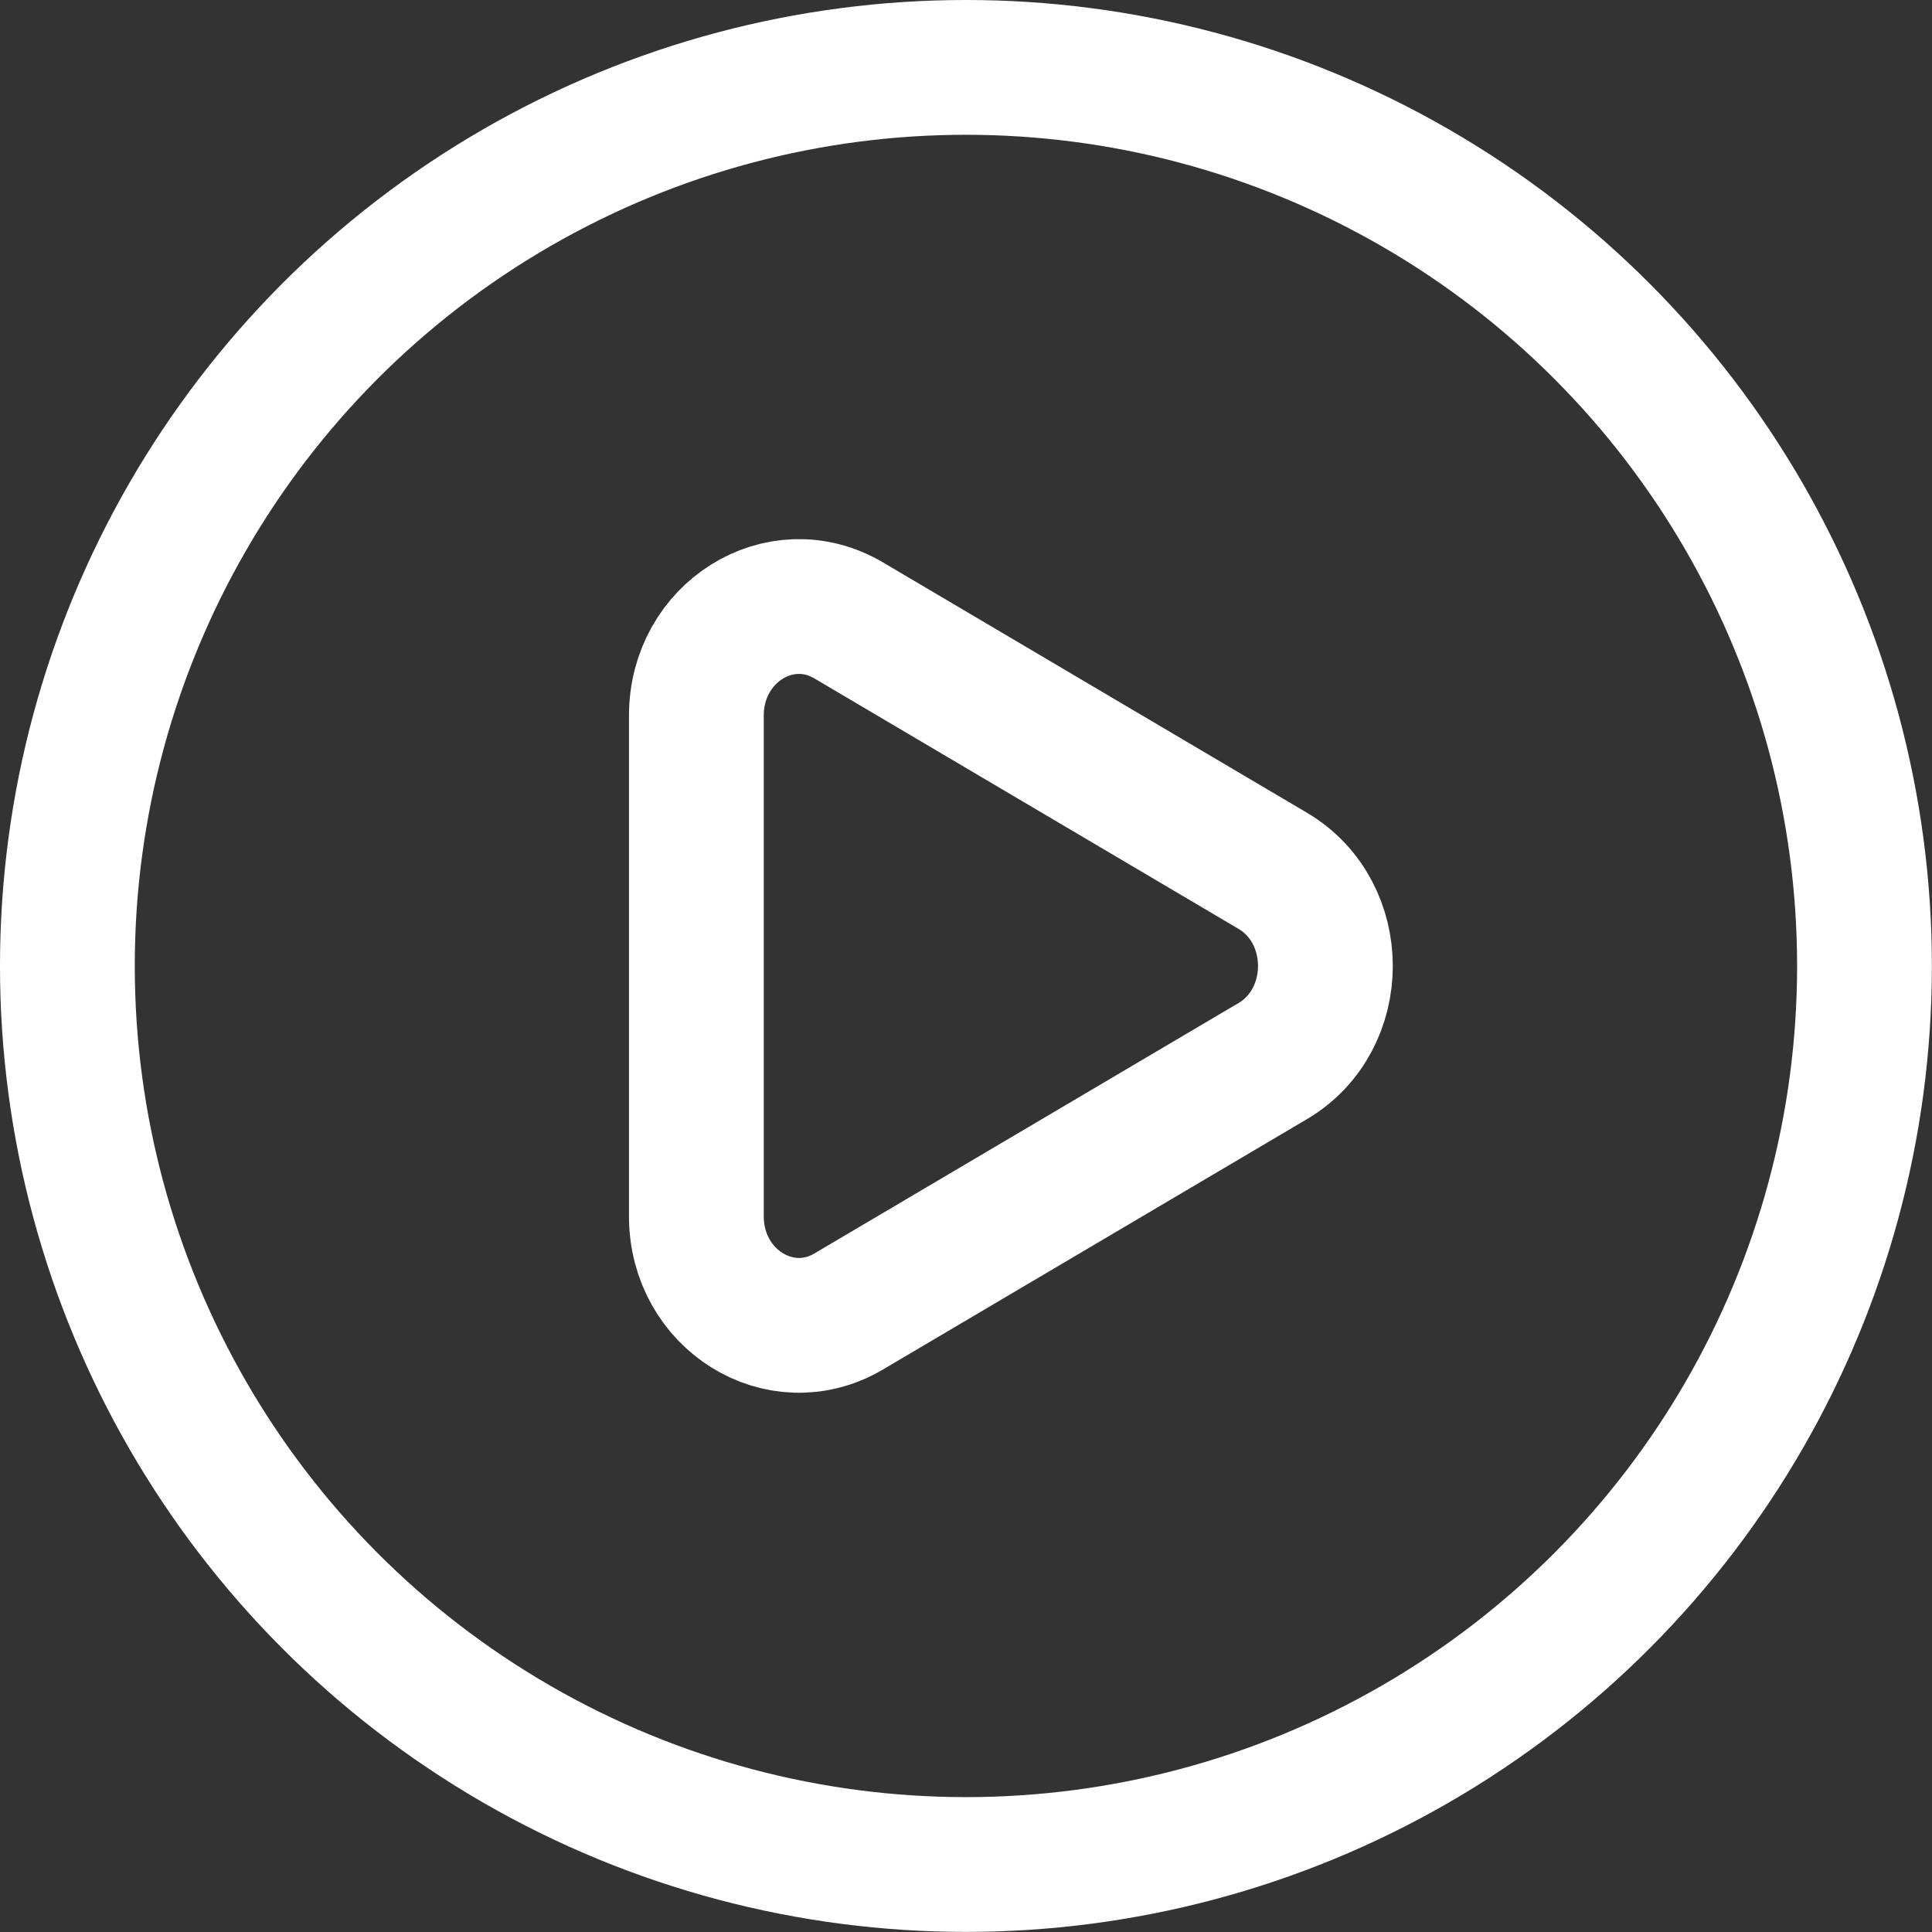 <?xml version="1.0" encoding="UTF-8" standalone="no"?>
<!-- Created with Inkscape (http://www.inkscape.org/) -->

<svg
   width="189.618mm"
   height="189.618mm"
   viewBox="0 0 189.618 189.618"
   version="1.1"
   id="svg1"
   xml:space="preserve"
   xmlns="http://www.w3.org/2000/svg"
   xmlns:svg="http://www.w3.org/2000/svg"><rect x="0" y="0" width="189.618" height="189.618" fill="#333333" stroke="none"/><defs
     id="defs1" /><g
     id="layer1"
     transform="translate(-7.064,-36.591)"><g
       style="fill:none;stroke:#ffffff"
       id="g1"
       transform="matrix(8.819,0,0,8.819,-3.961,25.567)"><circle
         cx="12"
         cy="12"
         r="10"
         stroke="#1c274c"
         stroke-width="1.5"
         id="circle1"
         style="fill:none;stroke:#ffffff" /><path
         d="m 15.414,10.941 c 0.782,0.462 0.782,1.656 0,2.118 l -4.72,2.787 C 9.934,16.294 9,15.71 9,14.787 V 9.213 C 9,8.289 9.934,7.706 10.694,8.154 Z"
         stroke="#1c274c"
         stroke-width="1.5"
         id="path1"
         style="fill:none;stroke:#ffffff" /></g></g></svg>
